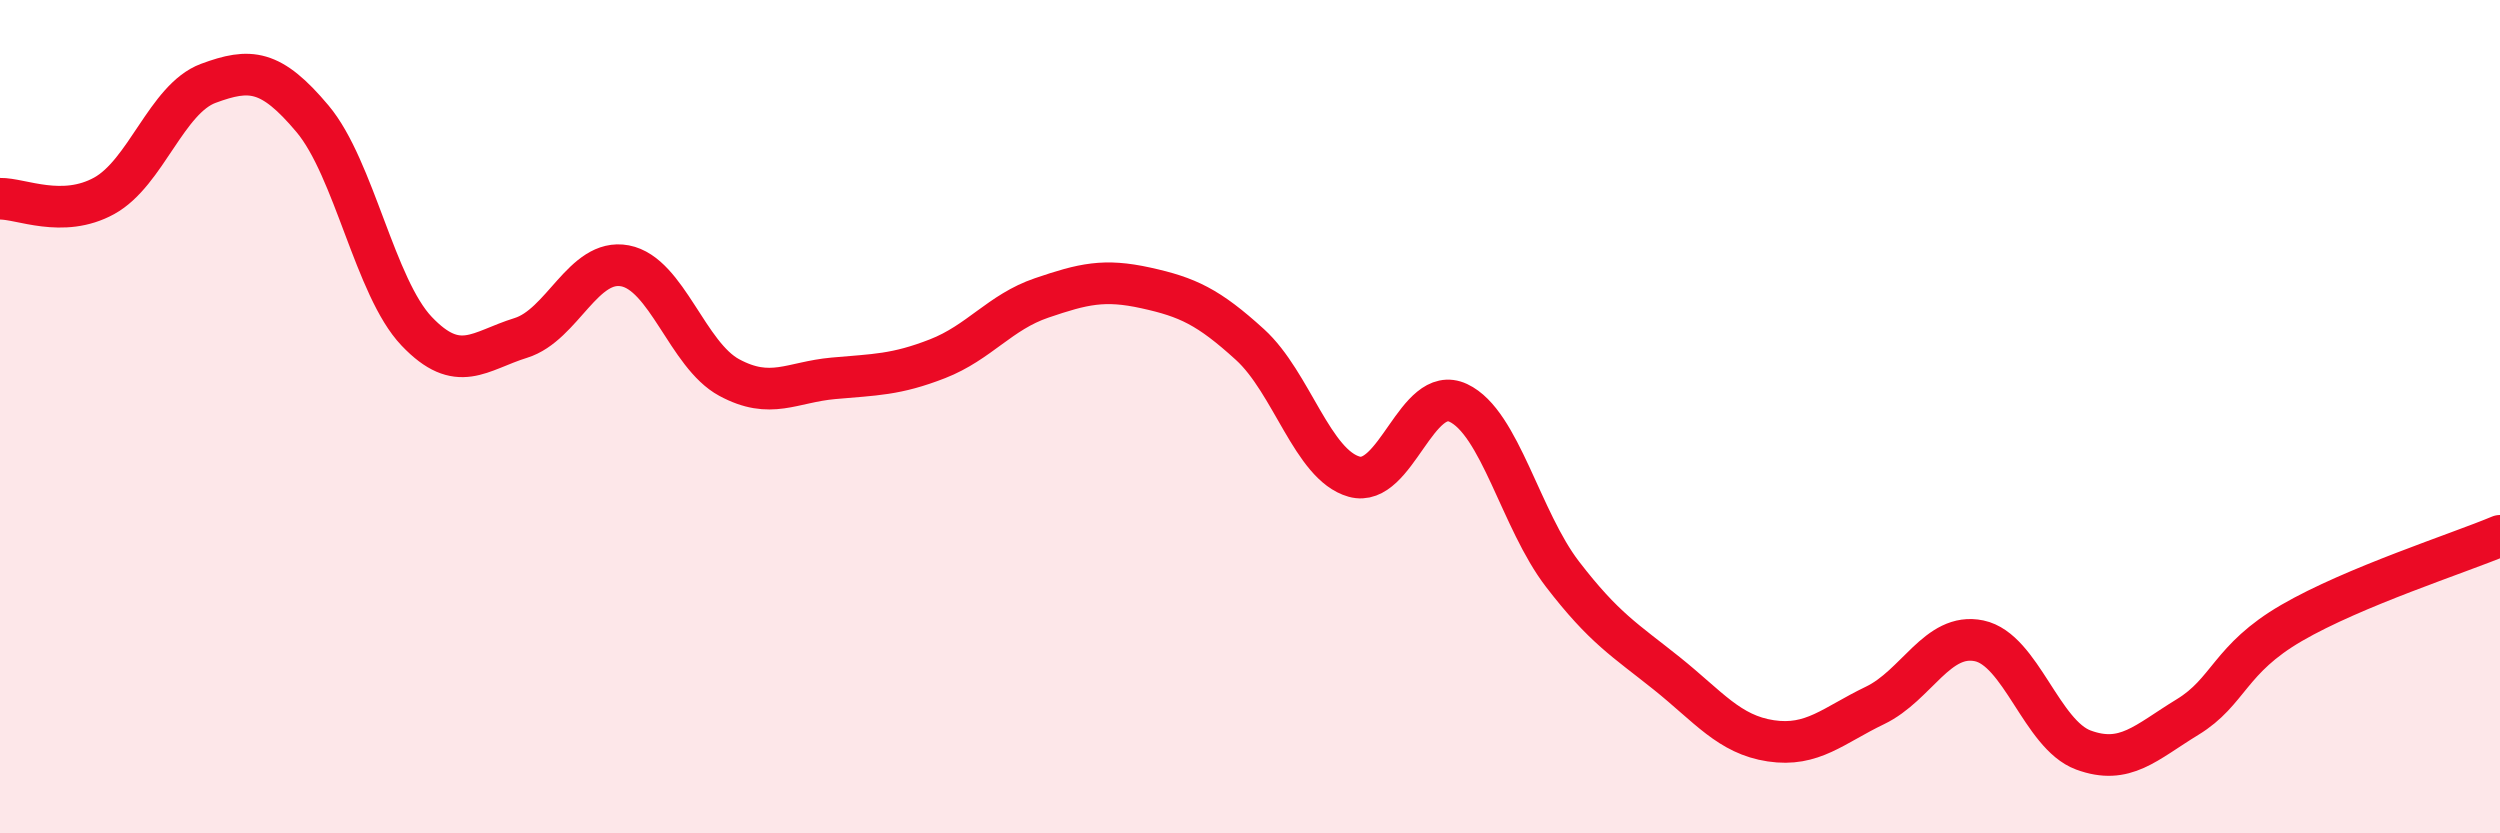 
    <svg width="60" height="20" viewBox="0 0 60 20" xmlns="http://www.w3.org/2000/svg">
      <path
        d="M 0,4.77 C 0.5,4.76 1.5,5.25 2.5,4.7 C 3.5,4.15 4,2.37 5,2 C 6,1.63 6.5,1.66 7.5,2.85 C 8.5,4.04 9,6.9 10,7.95 C 11,9 11.5,8.42 12.5,8.11 C 13.5,7.8 14,6.19 15,6.38 C 16,6.57 16.5,8.52 17.5,9.06 C 18.5,9.6 19,9.17 20,9.08 C 21,8.99 21.5,9 22.5,8.61 C 23.5,8.22 24,7.49 25,7.15 C 26,6.81 26.5,6.69 27.5,6.91 C 28.5,7.13 29,7.36 30,8.27 C 31,9.18 31.5,11.16 32.5,11.44 C 33.5,11.72 34,9.2 35,9.67 C 36,10.14 36.5,12.48 37.5,13.78 C 38.5,15.08 39,15.36 40,16.16 C 41,16.96 41.5,17.63 42.5,17.78 C 43.5,17.93 44,17.41 45,16.93 C 46,16.45 46.5,15.17 47.5,15.38 C 48.5,15.59 49,17.63 50,18 C 51,18.37 51.5,17.82 52.5,17.21 C 53.5,16.6 53.5,15.82 55,14.95 C 56.5,14.08 59,13.28 60,12.86L60 20L0 20Z"
        fill="#EB0A25"
        opacity="0.1"
        stroke-linecap="round"
        stroke-linejoin="round"
      />
      <path
        d="M 0,4.77 C 0.5,4.76 1.5,5.25 2.5,4.7 C 3.5,4.15 4,2.37 5,2 C 6,1.63 6.5,1.66 7.5,2.85 C 8.5,4.04 9,6.9 10,7.95 C 11,9 11.5,8.42 12.5,8.11 C 13.5,7.8 14,6.19 15,6.38 C 16,6.57 16.5,8.52 17.5,9.06 C 18.5,9.6 19,9.17 20,9.08 C 21,8.99 21.5,9 22.5,8.61 C 23.5,8.22 24,7.49 25,7.15 C 26,6.81 26.5,6.69 27.5,6.91 C 28.5,7.13 29,7.36 30,8.27 C 31,9.18 31.5,11.16 32.5,11.44 C 33.5,11.72 34,9.2 35,9.67 C 36,10.14 36.5,12.48 37.5,13.78 C 38.5,15.08 39,15.36 40,16.16 C 41,16.96 41.5,17.63 42.5,17.78 C 43.5,17.93 44,17.41 45,16.93 C 46,16.45 46.5,15.17 47.5,15.38 C 48.5,15.59 49,17.63 50,18 C 51,18.37 51.5,17.82 52.5,17.21 C 53.5,16.6 53.5,15.82 55,14.95 C 56.5,14.08 59,13.28 60,12.86"
        stroke="#EB0A25"
        stroke-width="1"
        fill="none"
        stroke-linecap="round"
        stroke-linejoin="round"
      />
    </svg>
  